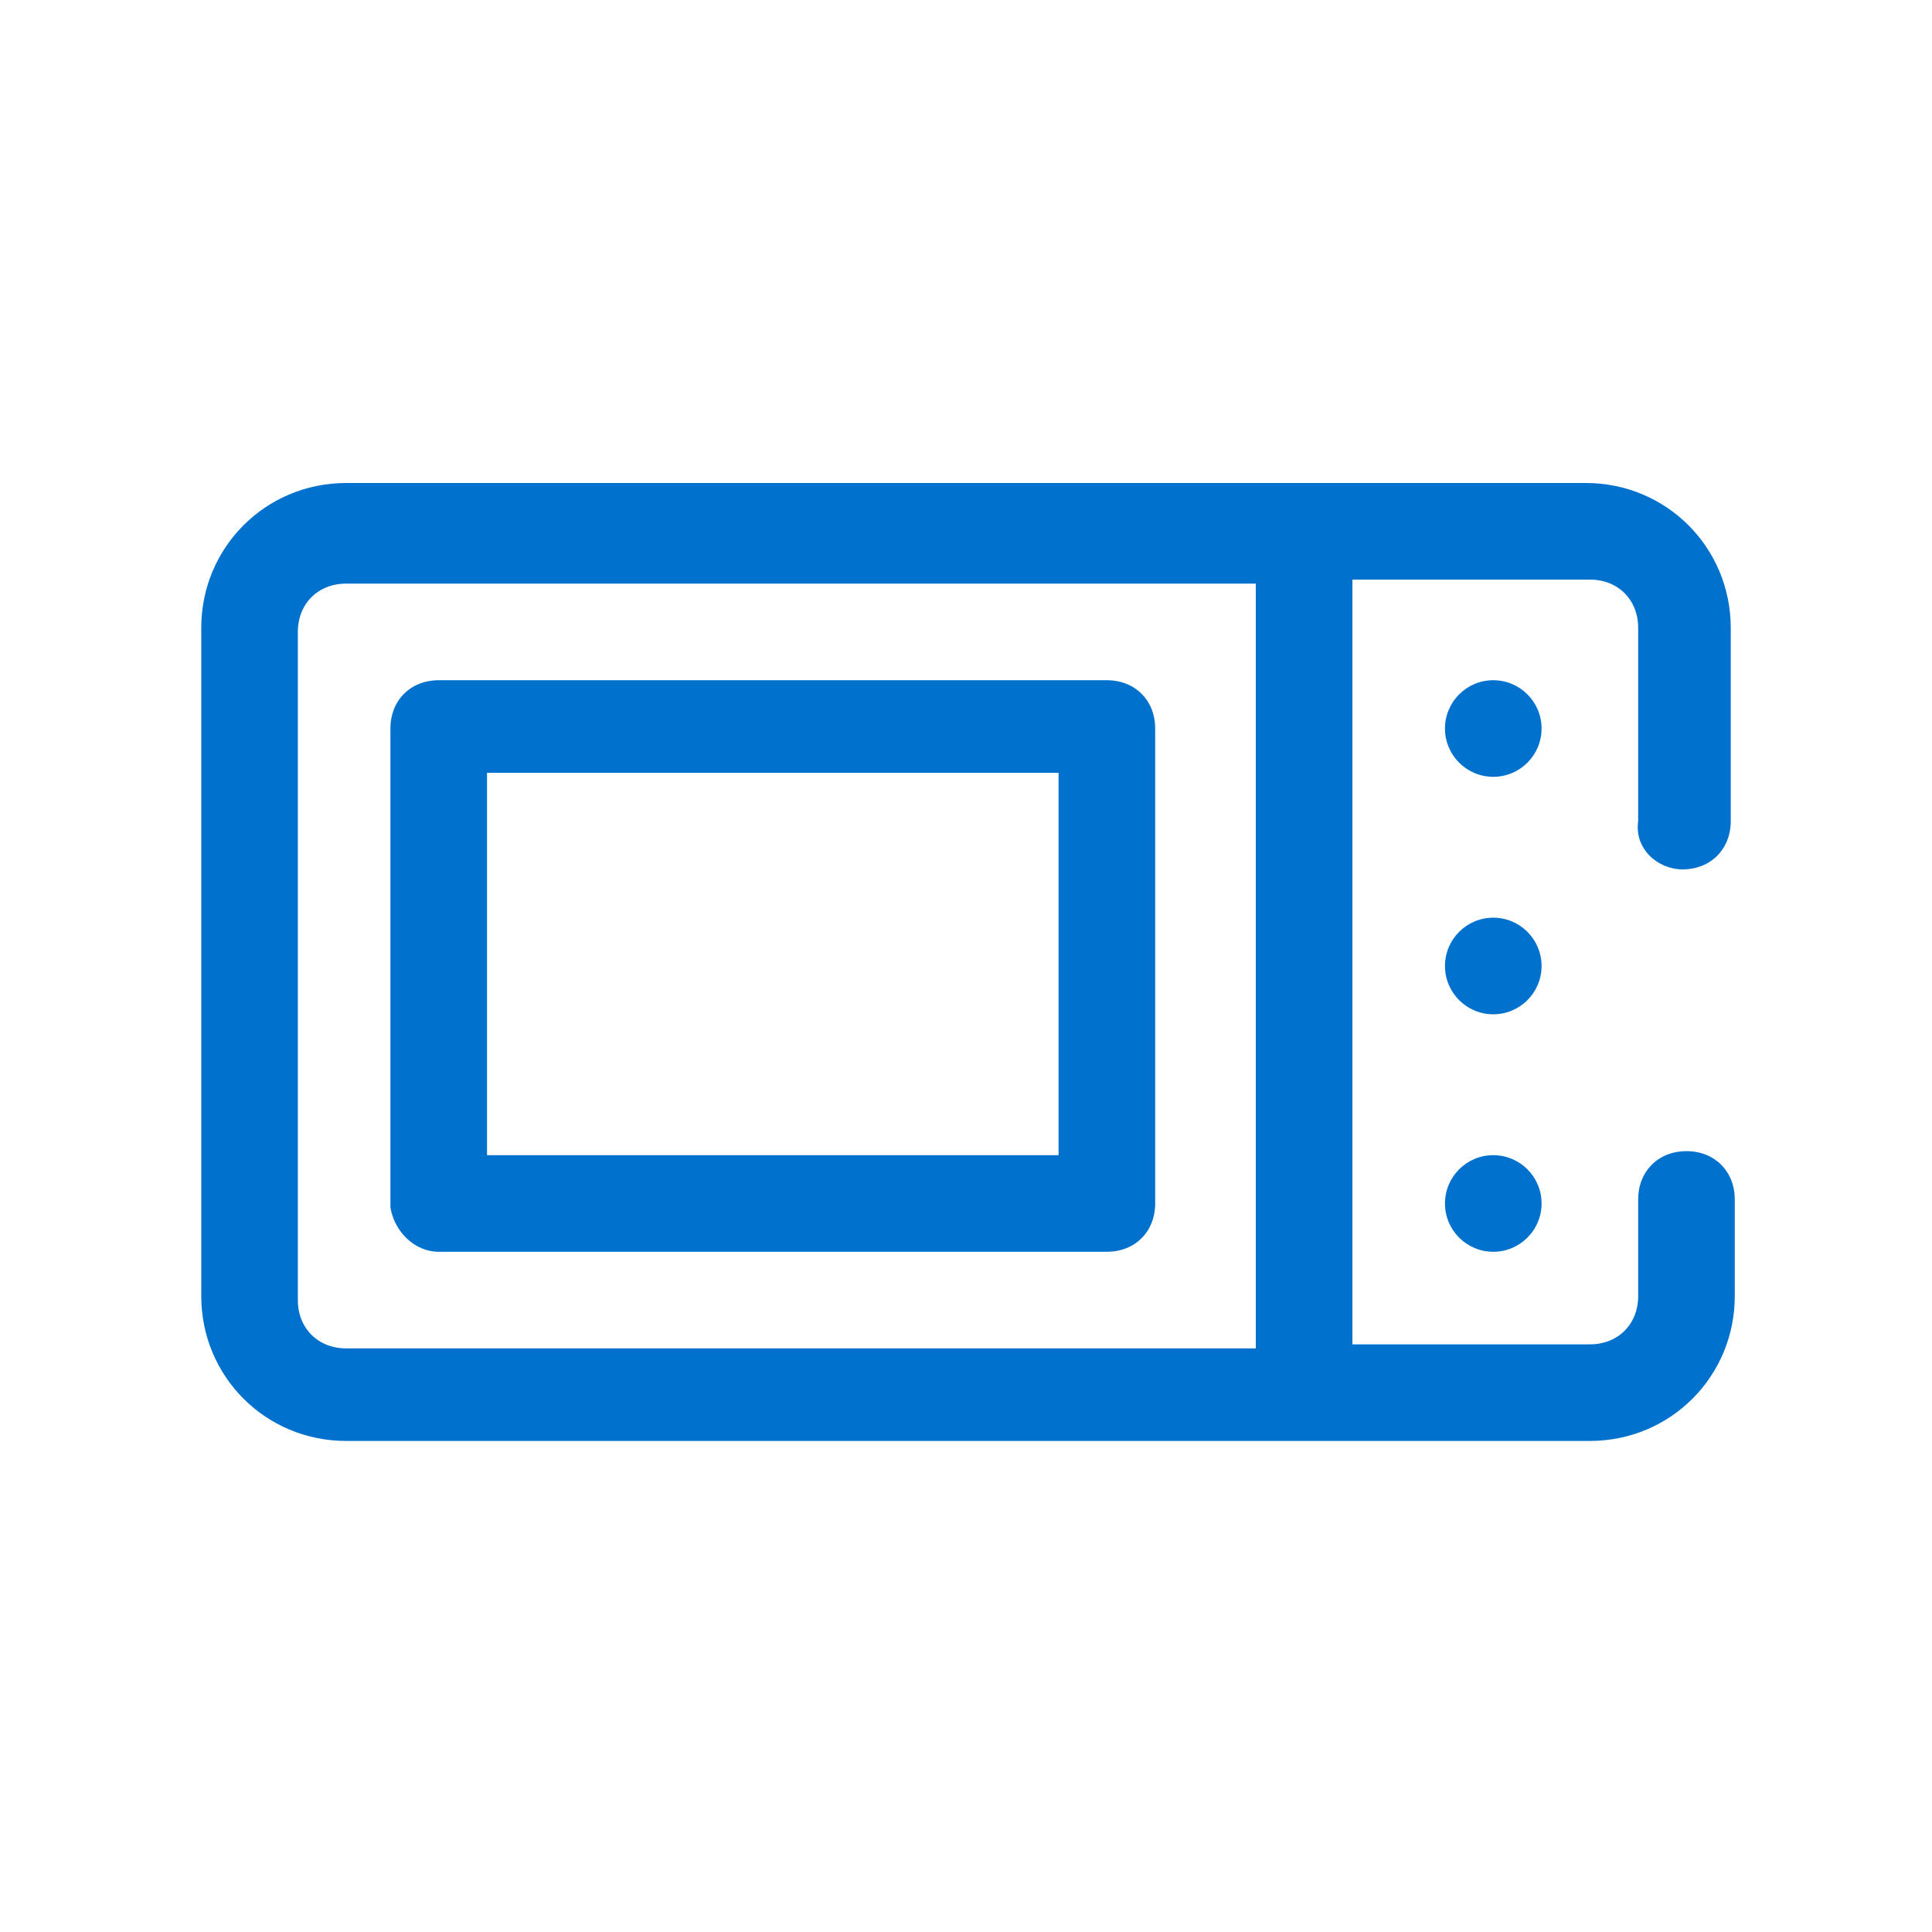 <?xml version="1.0" encoding="utf-8"?>
<!-- Generator: Adobe Illustrator 25.2.1, SVG Export Plug-In . SVG Version: 6.00 Build 0)  -->
<svg version="1.1" id="Capa_1" xmlns="http://www.w3.org/2000/svg" xmlns:xlink="http://www.w3.org/1999/xlink" x="0px" y="0px"
	 viewBox="0 0 48 48" style="enable-background:new 0 0 48 48;" xml:space="preserve">
<style type="text/css">
	.st0{fill:#0072CE;}
</style>
<g>
	<path class="st0" d="M41.8,21.6c0.7,0,1.2-0.5,1.2-1.2v-4.8c0-2-1.6-3.6-3.6-3.6H8.6c-2,0-3.6,1.6-3.6,3.6v16.6
		c0,2,1.6,3.6,3.6,3.6h30.9c2,0,3.6-1.6,3.6-3.6v-2.4c0-0.7-0.5-1.2-1.2-1.2s-1.2,0.5-1.2,1.2v2.4c0,0.7-0.5,1.2-1.2,1.2h-5.9v-19
		h5.9c0.7,0,1.2,0.5,1.2,1.2v4.8C40.6,21.1,41.2,21.6,41.8,21.6z M31.1,33.5H8.6c-0.7,0-1.2-0.5-1.2-1.2V15.7c0-0.7,0.5-1.2,1.2-1.2
		h22.6v19H31.1z"/>
	<circle class="st0" cx="37.1" cy="24" r="1.2"/>
	<circle class="st0" cx="37.1" cy="29.9" r="1.2"/>
	<circle class="st0" cx="37.1" cy="18.1" r="1.2"/>
	<path class="st0" d="M10.9,31.1h16.6c0.7,0,1.2-0.5,1.2-1.2V18.1c0-0.7-0.5-1.2-1.2-1.2H10.9c-0.7,0-1.2,0.5-1.2,1.2V30
		C9.8,30.6,10.3,31.1,10.9,31.1z M12.1,19.2h14.2v9.5H12.1V19.2z"/>
</g>
</svg>
